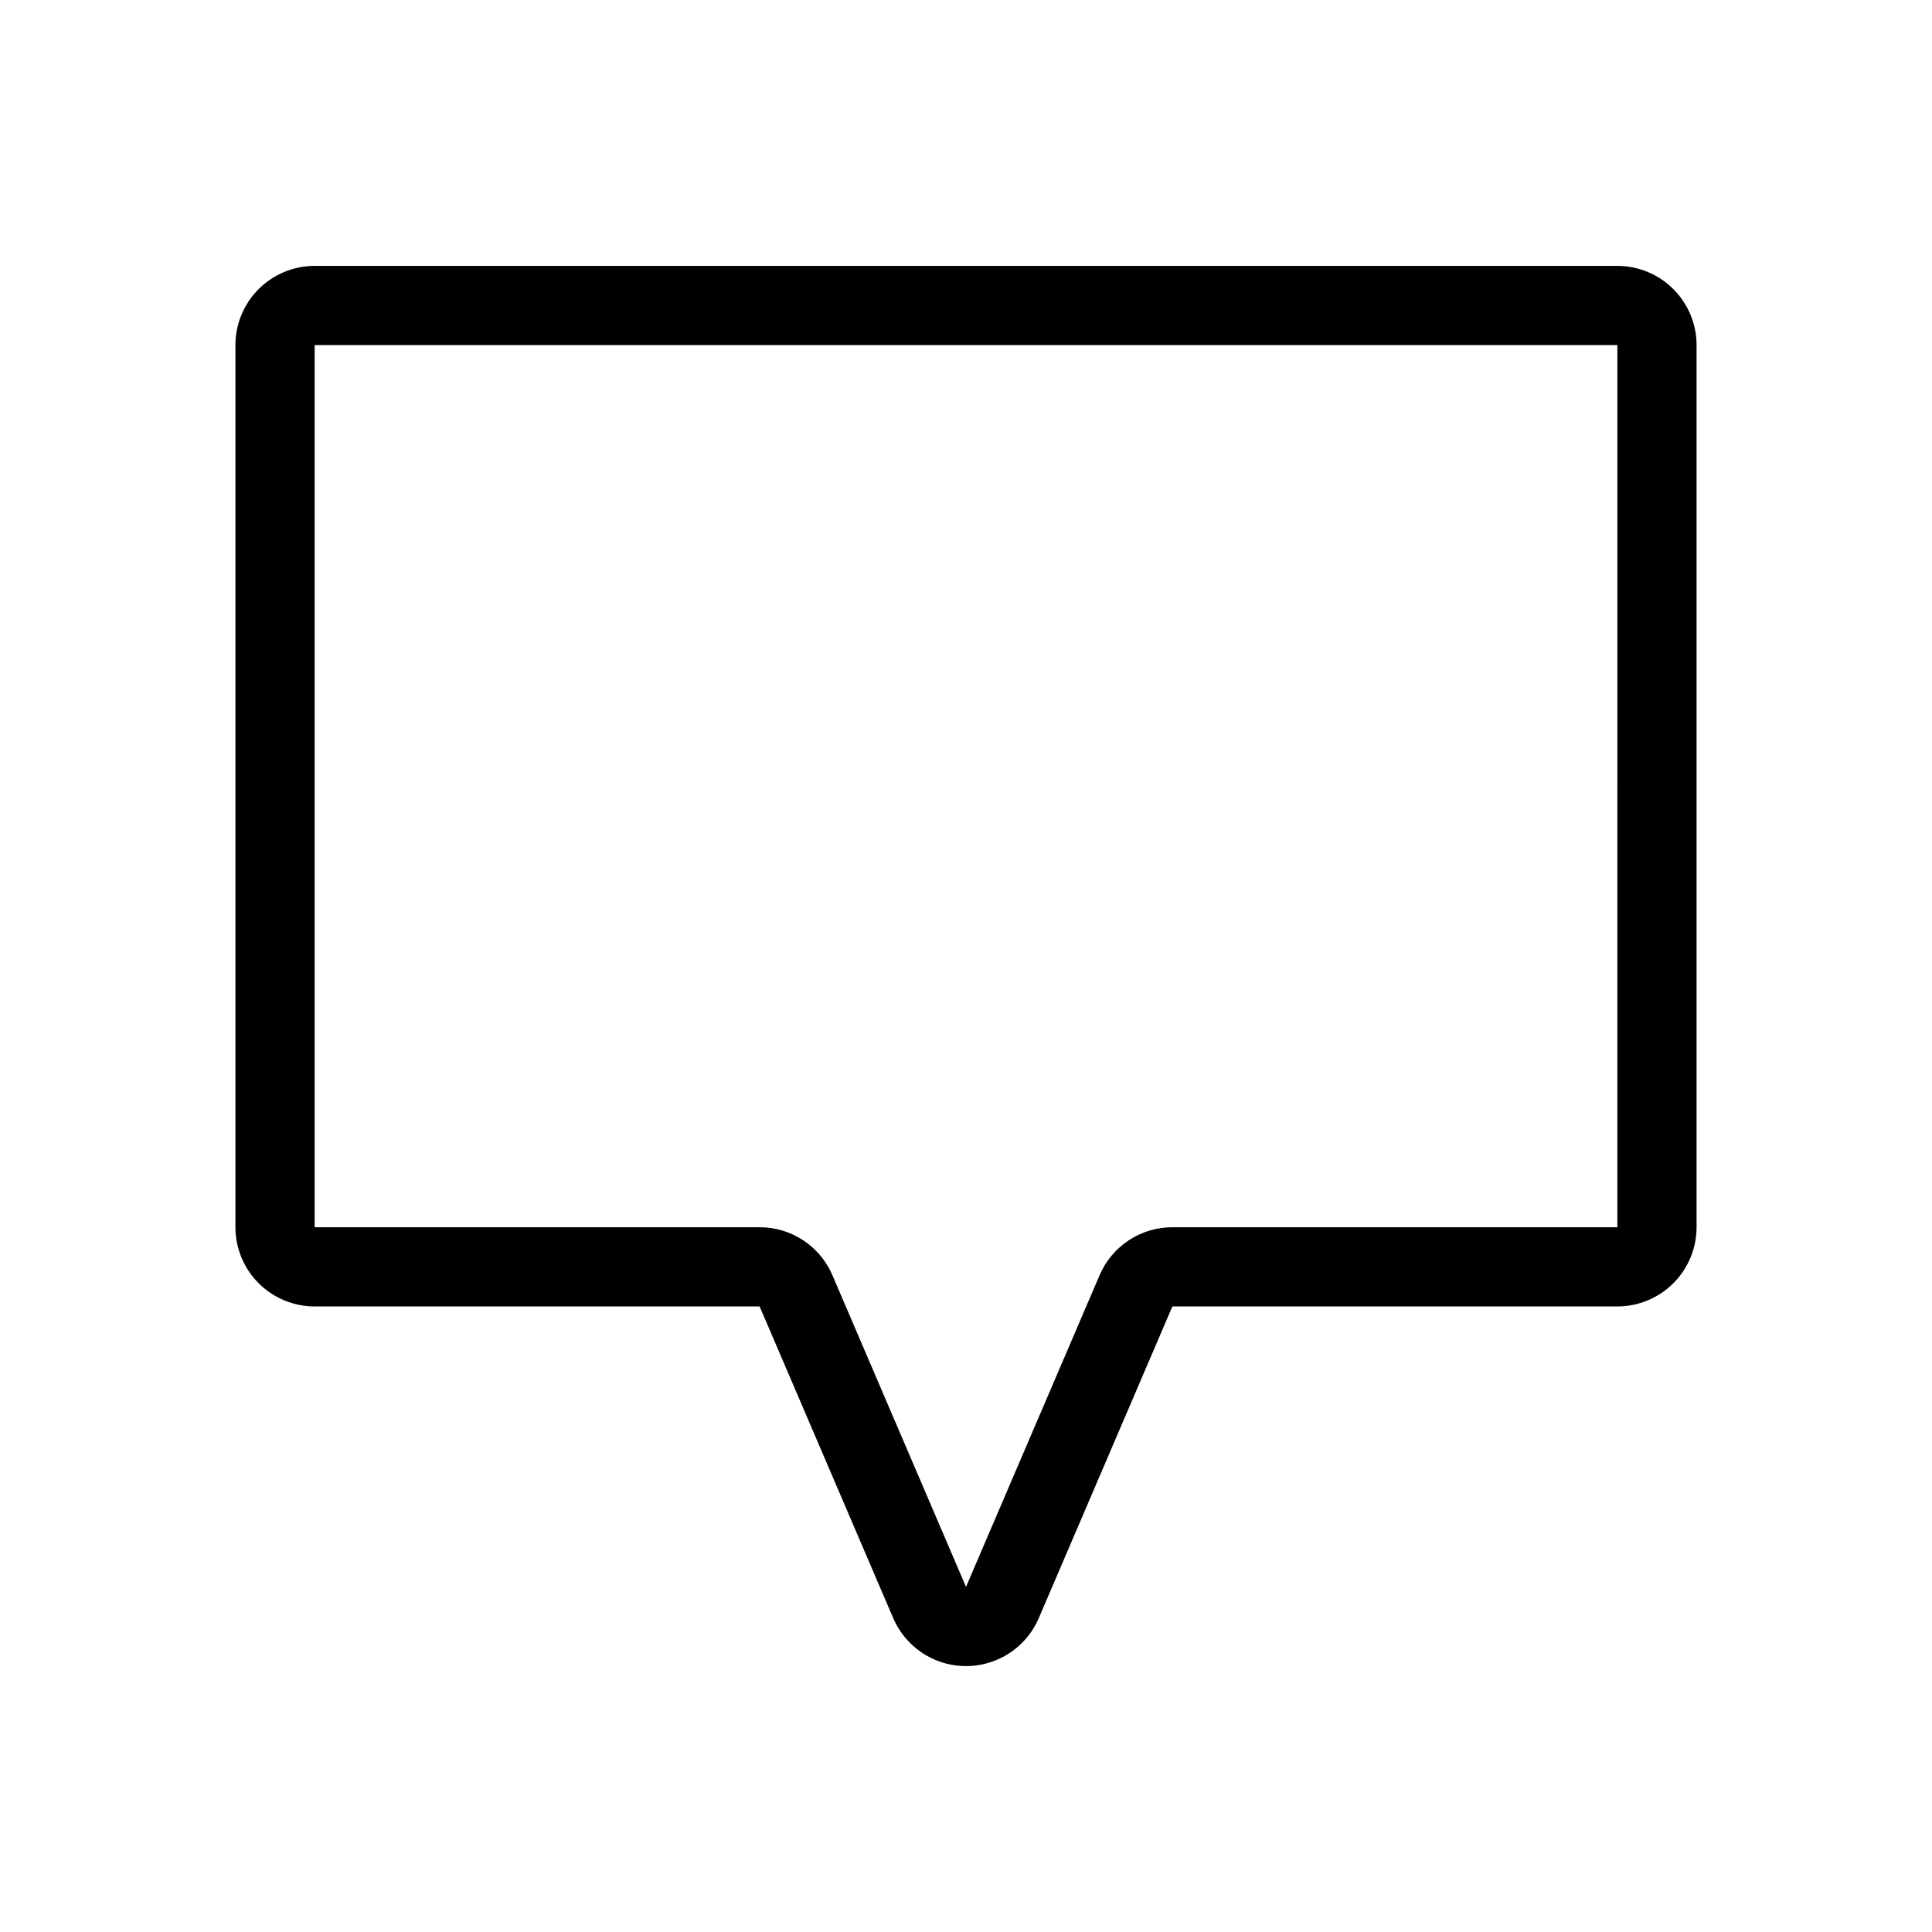 <?xml version="1.0" encoding="UTF-8"?>
<!-- The Best Svg Icon site in the world: iconSvg.co, Visit us! https://iconsvg.co -->
<svg fill="#000000" width="800px" height="800px" version="1.1" viewBox="144 144 512 512" xmlns="http://www.w3.org/2000/svg">
 <path d="m572.62 214.46h-345.24c-5.566 0.008-10.902 2.223-14.84 6.156-3.934 3.938-6.148 9.273-6.152 14.836v233.78c0.004 5.562 2.219 10.902 6.152 14.836 3.938 3.938 9.273 6.148 14.84 6.156h117.93l35.395 82.586v-0.004c2.168 5.062 6.242 9.07 11.336 11.16 5.098 2.086 10.812 2.09 15.91 0 5.098-2.086 9.168-6.09 11.34-11.152l35.398-82.59h117.93c5.562-0.008 10.898-2.219 14.836-6.156 3.934-3.934 6.148-9.273 6.156-14.836v-233.78c-0.008-5.562-2.223-10.898-6.156-14.836-3.938-3.934-9.273-6.148-14.836-6.156zm0 254.77-117.93 0.004c-4.109-0.004-8.125 1.199-11.555 3.461-3.43 2.262-6.121 5.481-7.734 9.258l-35.398 82.59-35.395-82.578v-0.004c-1.613-3.777-4.305-7-7.734-9.266-3.43-2.262-7.453-3.469-11.562-3.465h-117.93v-233.78h345.24z"/>
</svg>